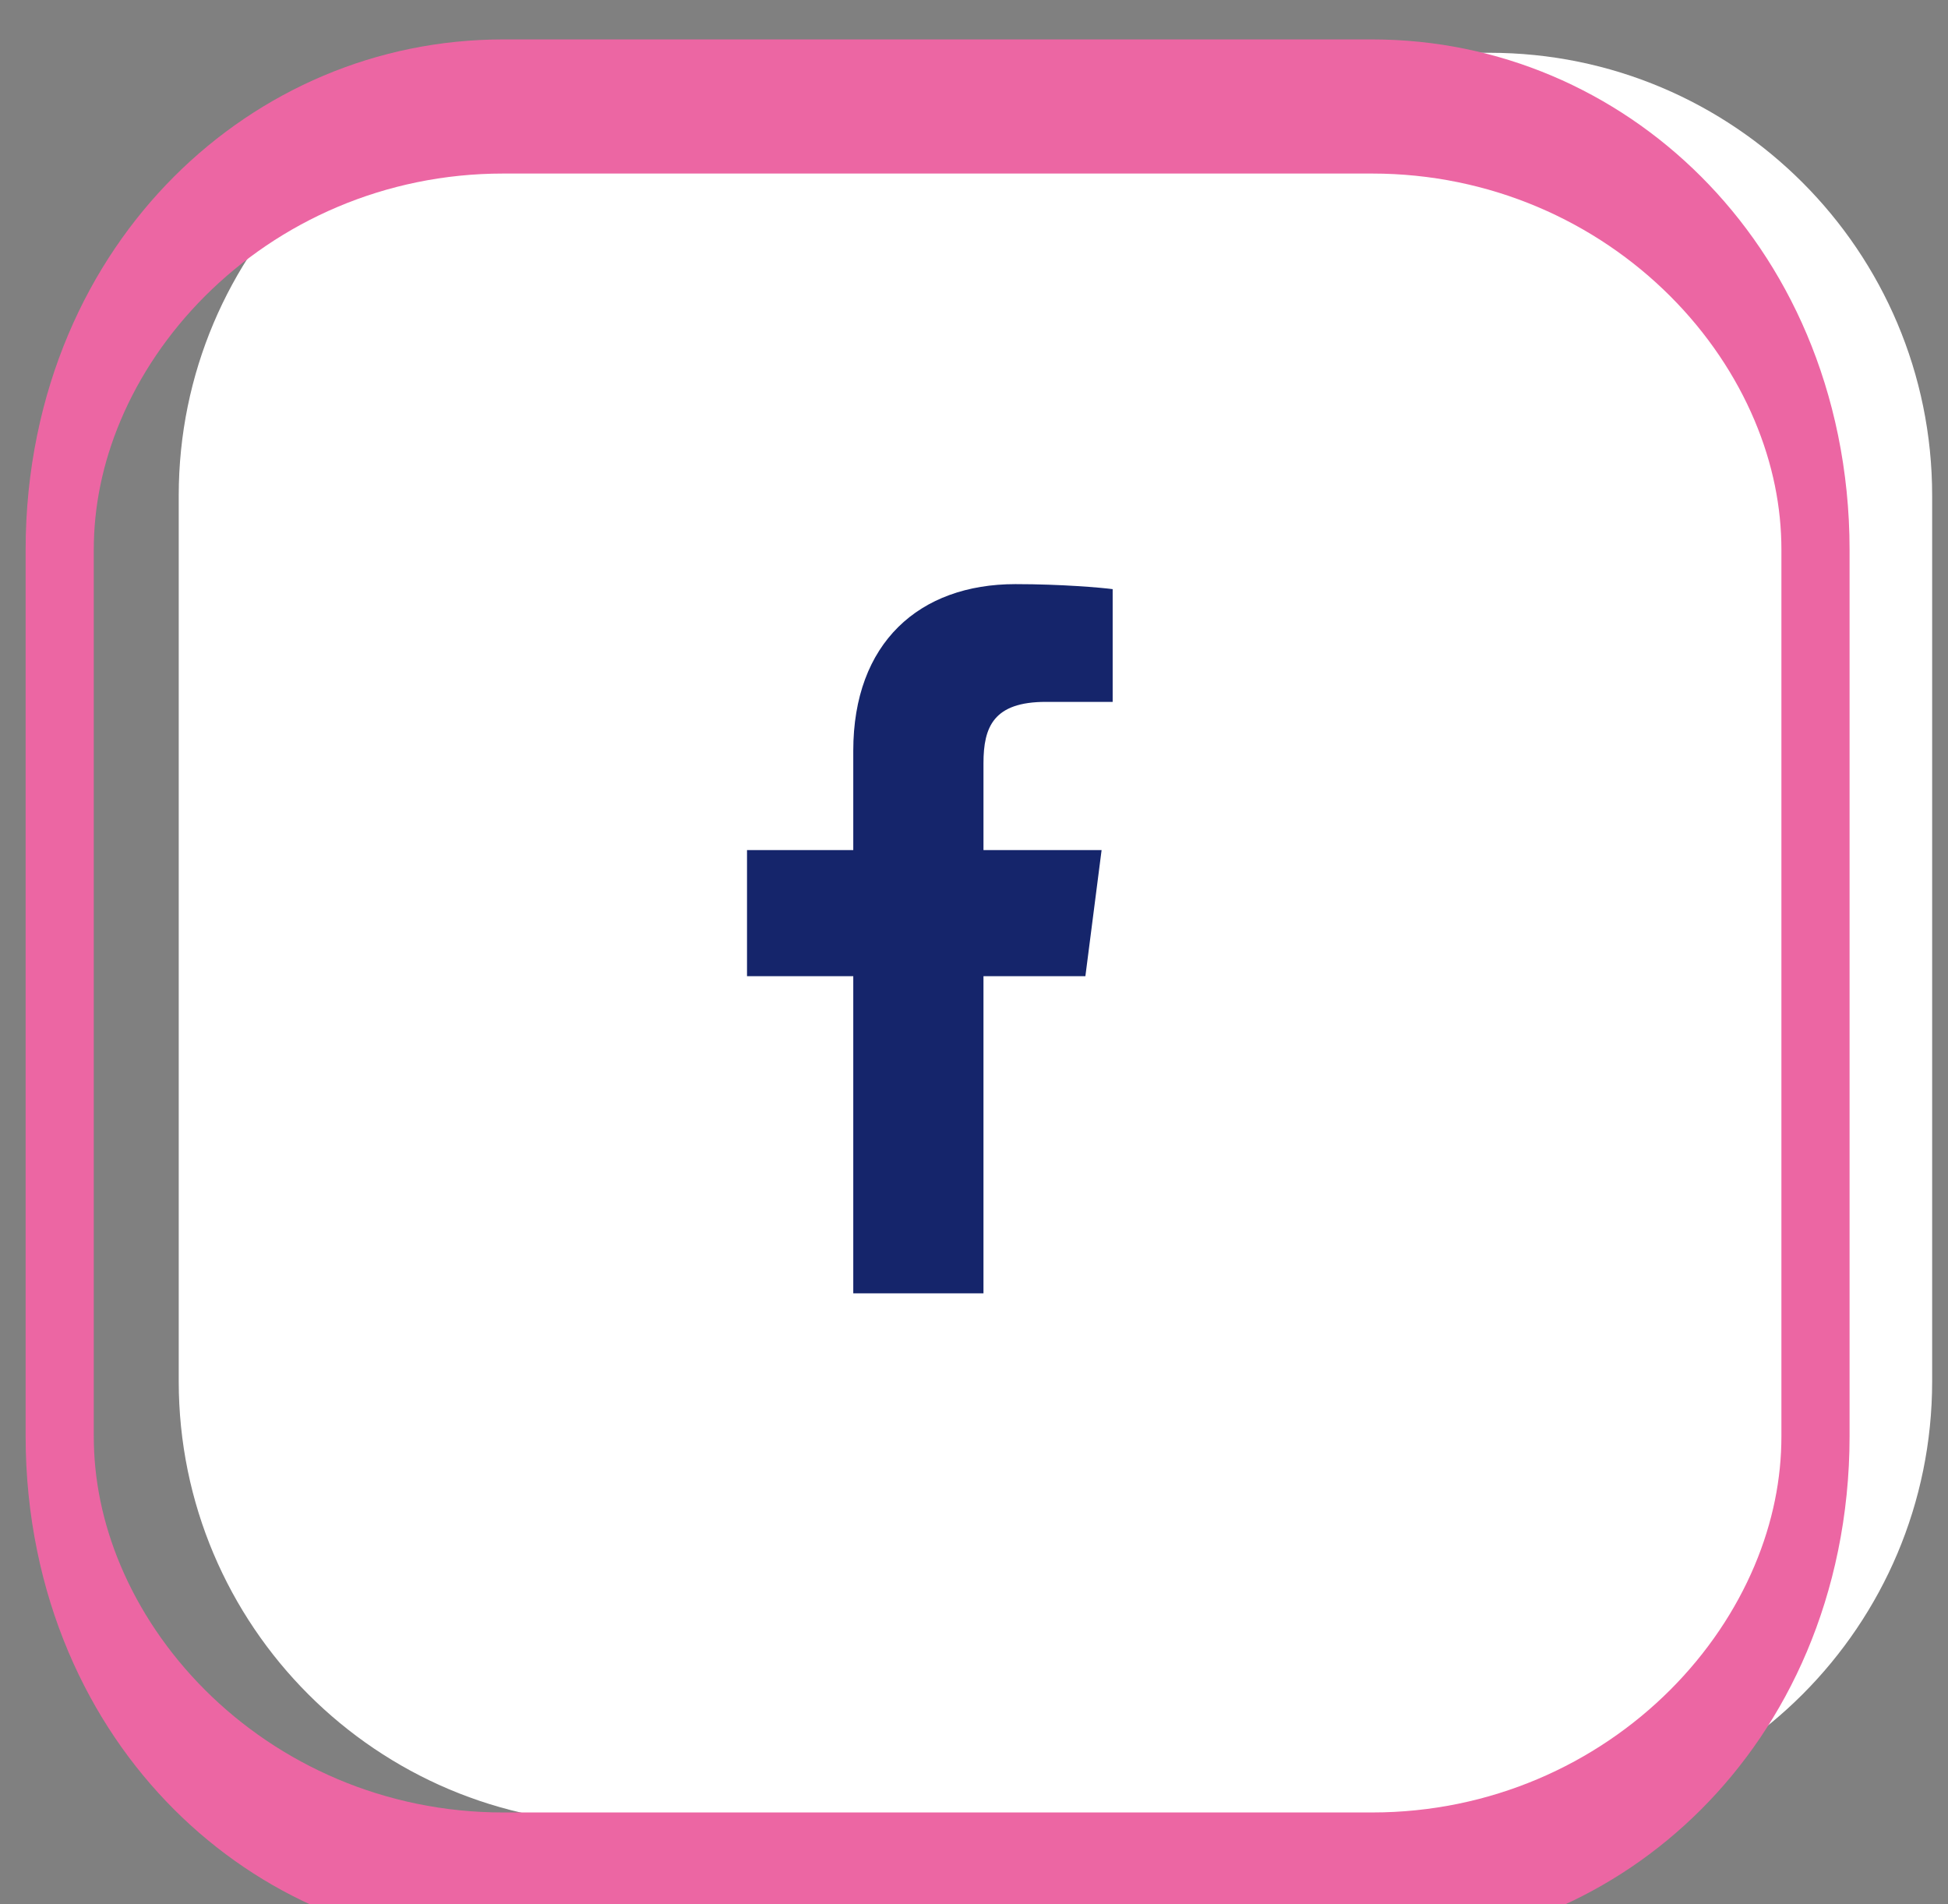 <svg viewBox="0 0 44 43" xmlns="http://www.w3.org/2000/svg" fill-rule="evenodd" clip-rule="evenodd" stroke-linecap="round" stroke-linejoin="round" stroke-miterlimit="1.5"><rect x="0" y="0" width="44" height="43" fill="#808080" stroke="none"/><path d="M43.642 11.192c0-5.522-4.477-10-10-10H14.037c-5.523 0-10 4.478-10 10v20c0 5.524 4.477 10 10 10h19.605c5.523 0 10-4.476 10-10v-20z" fill="#fff"/><path d="M1225 5371.28c0-23.03-36.75-41.71-82.08-41.71H982.007c-45.33 0-82.077 18.68-82.077 41.71v83.41c0 23.04 36.747 41.71 82.077 41.71h160.913c45.33 0 82.08-18.67 82.08-41.71v-83.41z" fill="none" stroke="#ec66a3" stroke-width="12.62" transform="matrix(.122 0 0 .24 -108.443 -1276.692)"/><path d="M19.273 29.207v-7.163h-2.4v-2.847h2.4v-2.242c0-2.437 1.49-3.764 3.663-3.764 1.042 0 1.936.079 2.196.113v2.546h-1.508c-1.182 0-1.41.563-1.41 1.386v1.961h2.668l-.366 2.847h-2.302v7.163" fill="#15256b" fill-rule="nonzero"/></svg>